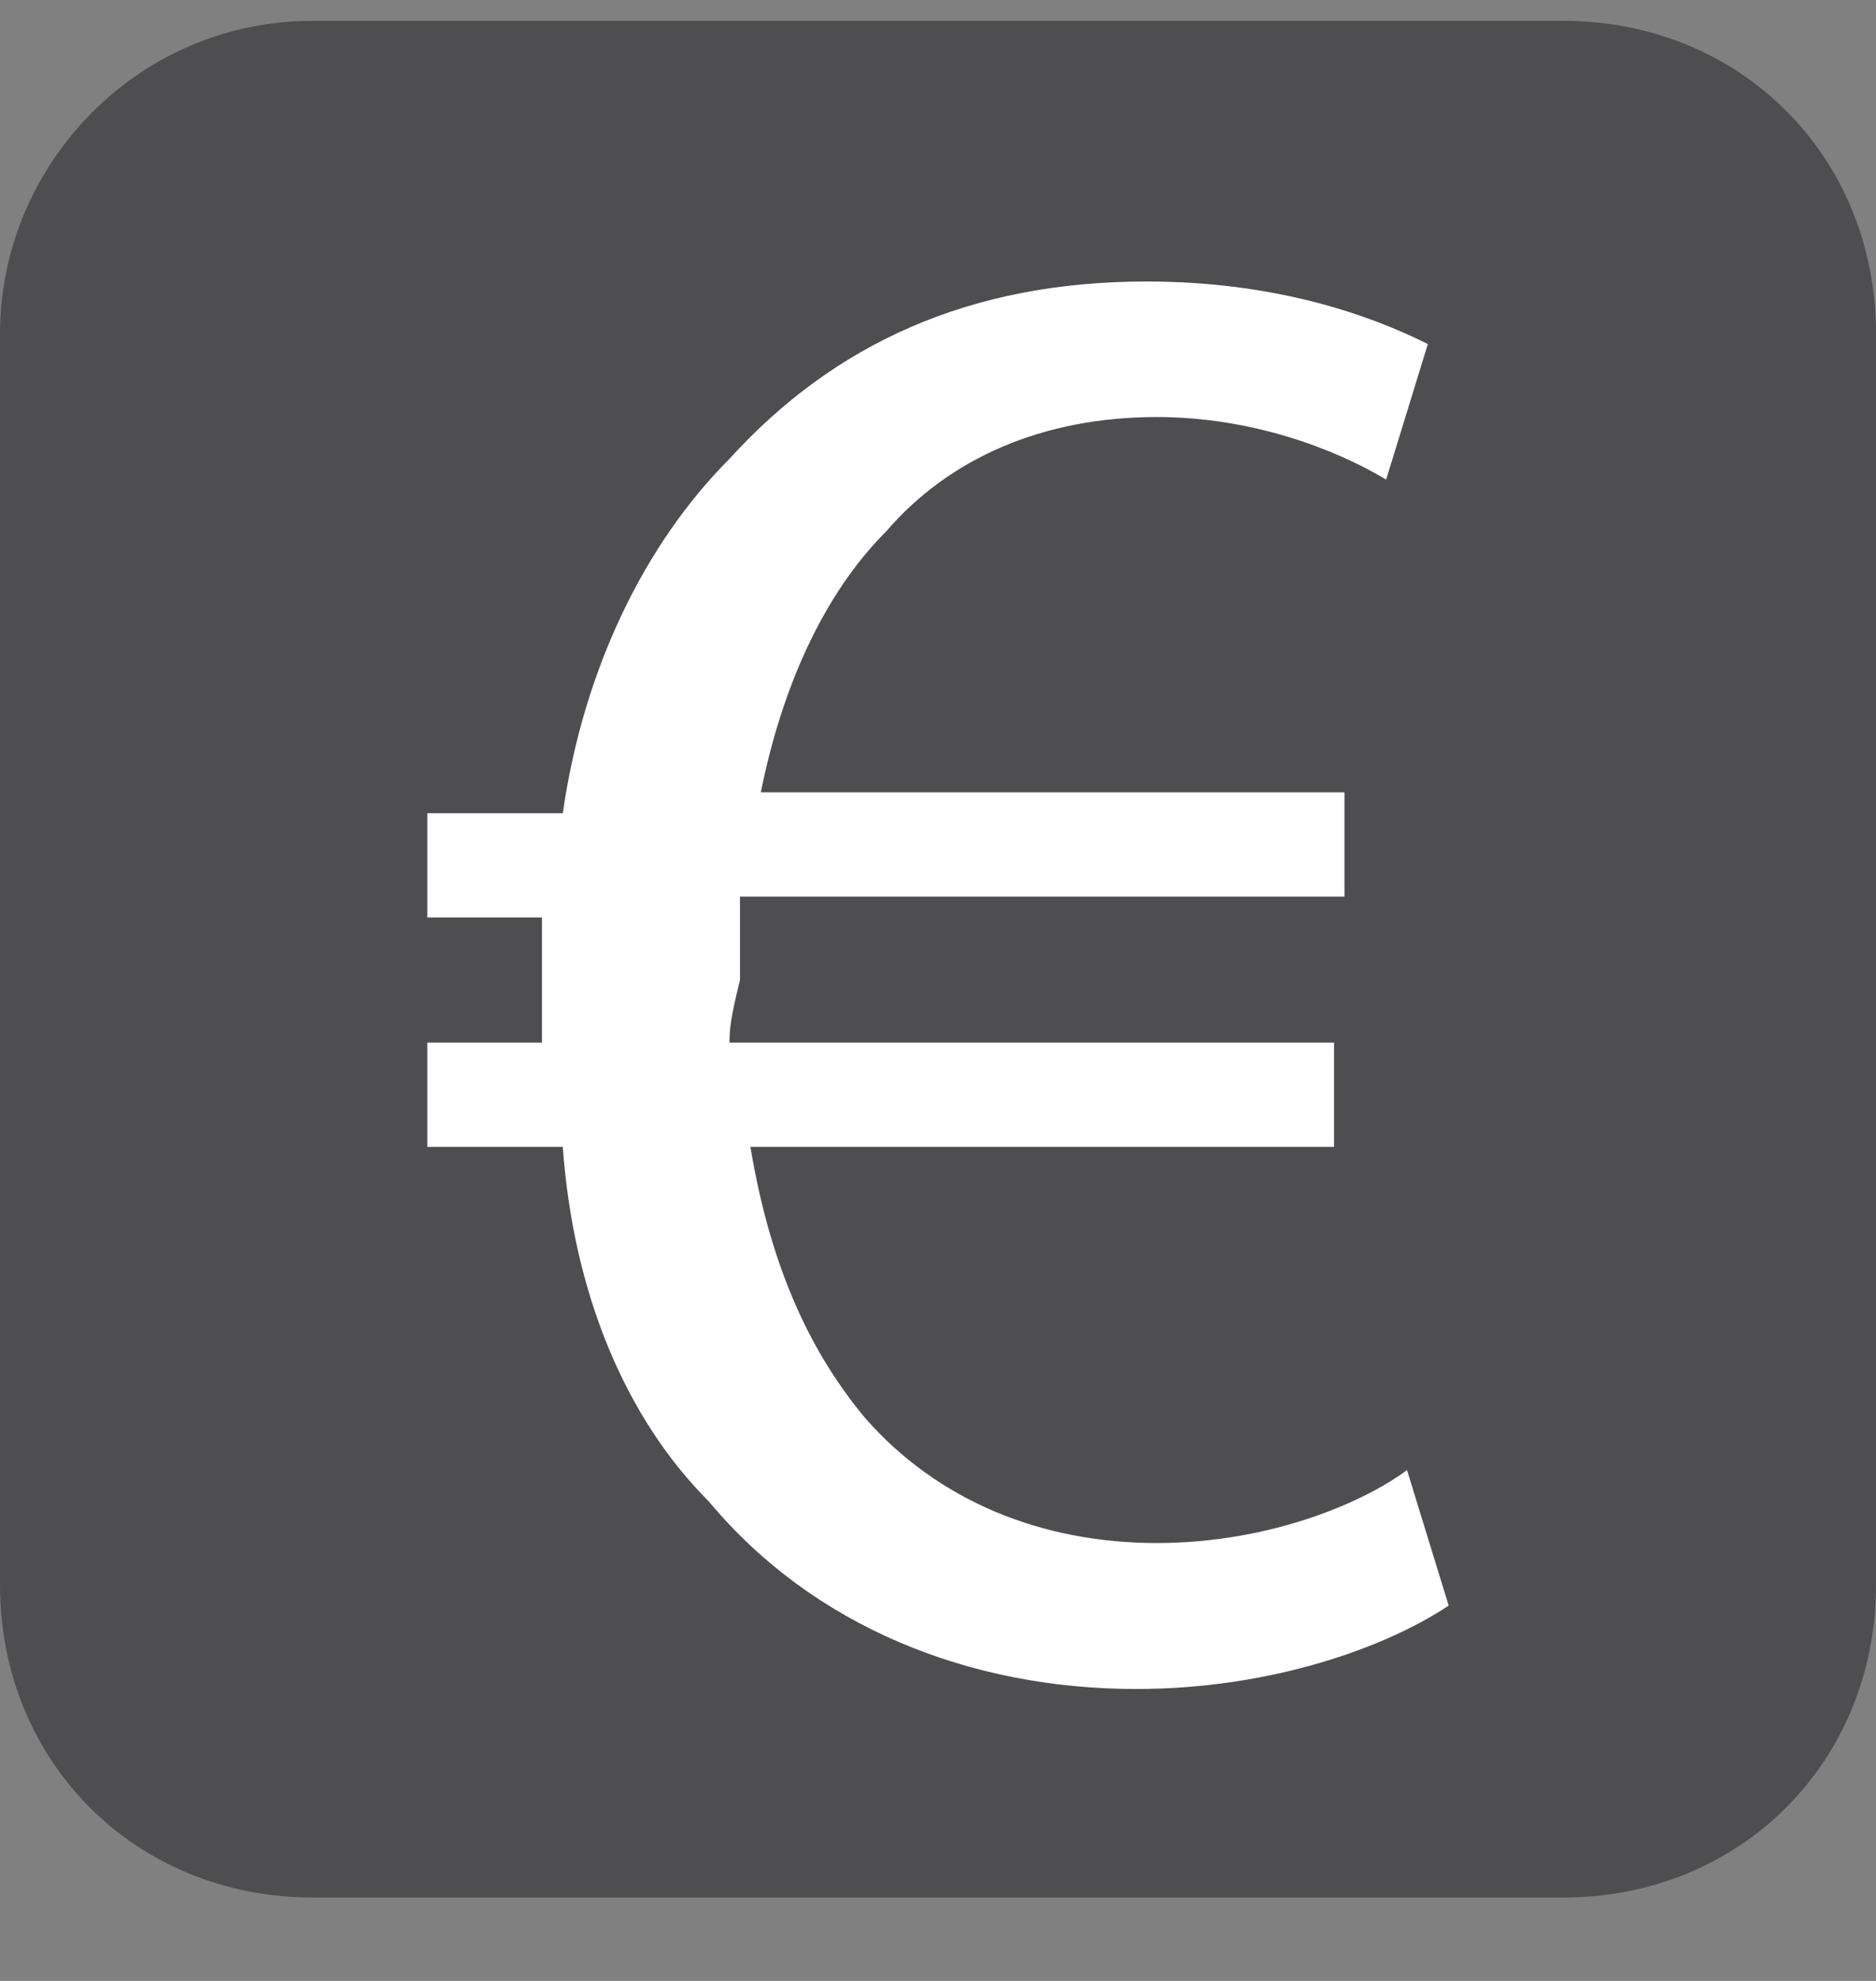 <?xml version="1.0" encoding="utf-8"?>
<!-- Generator: Adobe Illustrator 25.0.0, SVG Export Plug-In . SVG Version: 6.00 Build 0)  -->
<svg version="1.1" id="Layer_1" xmlns="http://www.w3.org/2000/svg" xmlns:xlink="http://www.w3.org/1999/xlink" x="0px" y="0px"
	 viewBox="0 0 18 19" style="enable-background:new 0 0 18 19;" xml:space="preserve">
<rect x="0" y="0" width="18" height="19" fill="#808080" stroke="none"/>
<style type="text/css">
	.st0{fill:#4E4E50;}
	.st1{fill:#FFFFFF;}
</style>
<path class="st0" d="M3,0.2h12c1.7,0,3,1.3,3,3v12c0,1.7-1.3,3-3,3H3c-1.7,0-3-1.3-3-3v-12C0,1.6,1.3,0.2,3,0.2z"/>
<g>
	<path class="st1" d="M13.9,15.4c-0.6,0.4-1.7,0.8-3,0.8c-1.6,0-3.1-0.6-4.1-1.8c-0.8-0.8-1.3-2-1.4-3.4H4.1v-1h1.1
		c0-0.1,0-0.2,0-0.3c0-0.3,0-0.6,0-0.9H4.1v-1h1.3c0.2-1.4,0.8-2.6,1.6-3.4c1-1.1,2.3-1.7,4-1.7c1.2,0,2.1,0.3,2.7,0.6l-0.4,1.3
		c-0.5-0.3-1.3-0.6-2.2-0.6c-1.1,0-2,0.4-2.6,1.1c-0.6,0.6-1,1.5-1.2,2.5h5.6v1H7.1c0,0.3,0,0.6,0,0.8C7,9.8,7,9.9,7,10h5.8v1H7.2
		c0.2,1.2,0.6,2,1.1,2.6c0.7,0.8,1.7,1.2,2.8,1.2c1.1,0,2-0.4,2.4-0.7L13.9,15.4z"/>
</g>
</svg>
